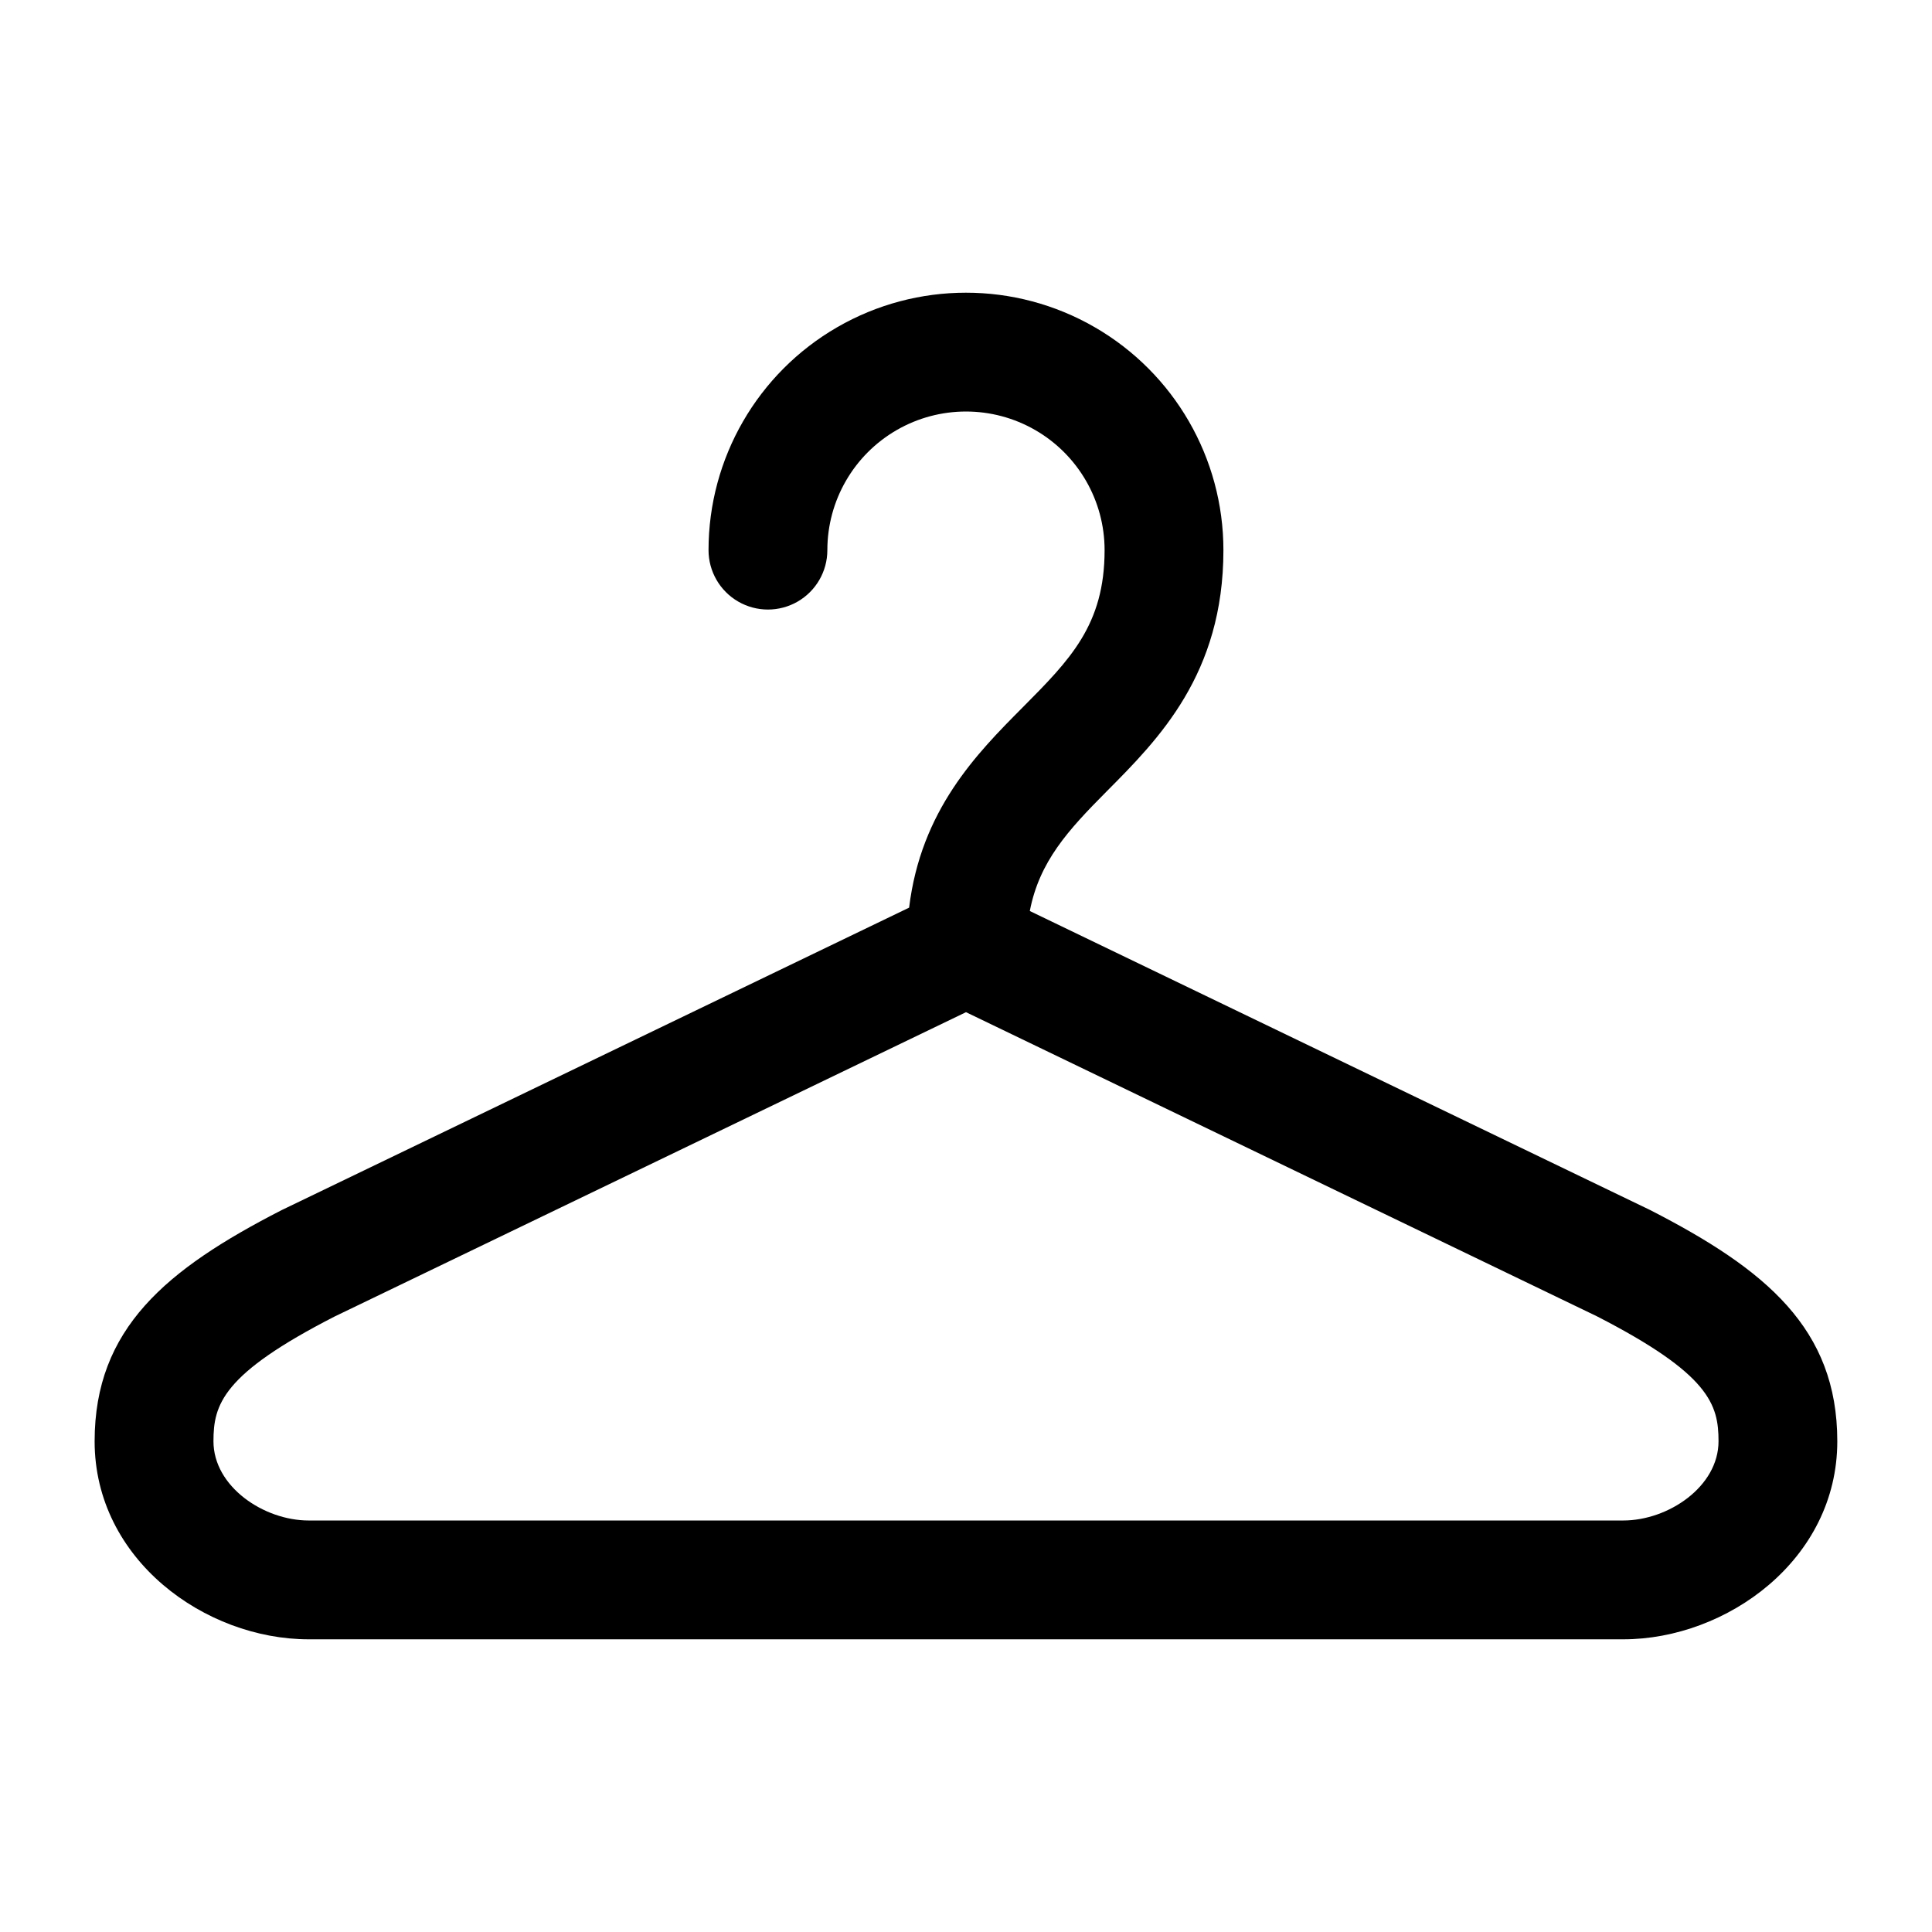 <?xml version="1.0" encoding="UTF-8"?>
<!-- Uploaded to: ICON Repo, www.iconrepo.com, Generator: ICON Repo Mixer Tools -->
<svg fill="#000000" width="800px" height="800px" version="1.1" viewBox="144 144 512 512" xmlns="http://www.w3.org/2000/svg">
 <path d="m581.36 464.7c-0.117-0.047-0.23-0.102-0.34-0.164l-164.11-79.109c2.539-13.133 10.137-21.406 20.363-31.699 13.785-13.855 30.945-31.117 30.945-63.938 0-24.371-13.004-46.895-34.113-59.082-21.105-12.188-47.113-12.188-68.223 0s-34.113 34.711-34.113 59.082c0 5.625 3 10.824 7.871 13.637 4.871 2.812 10.875 2.812 15.746 0s7.871-8.012 7.871-13.637c0-13.125 7.004-25.25 18.367-31.812 11.367-6.562 25.371-6.562 36.738 0 11.367 6.562 18.367 18.688 18.367 31.812 0 19.824-9.145 29.027-21.793 41.758-12.148 12.219-26.863 27.156-30.012 52.988l-166.3 80.164c-30.586 15.684-49.547 31.387-49.547 61.254 0 31.383 29.324 52.48 56.723 52.48h348.38c27.398 0 56.723-21.098 56.723-52.48 0-29.867-18.961-45.57-49.547-61.254zm-7.176 82.246h-348.38c-11.914 0-25.234-8.98-25.234-20.992 0-9.738 2.328-17.812 32.07-33.047l167.36-80.668 167.18 80.586c29.93 15.355 32.246 23.41 32.246 33.129 0 12.016-13.324 20.992-25.234 20.992z"/>
</svg>